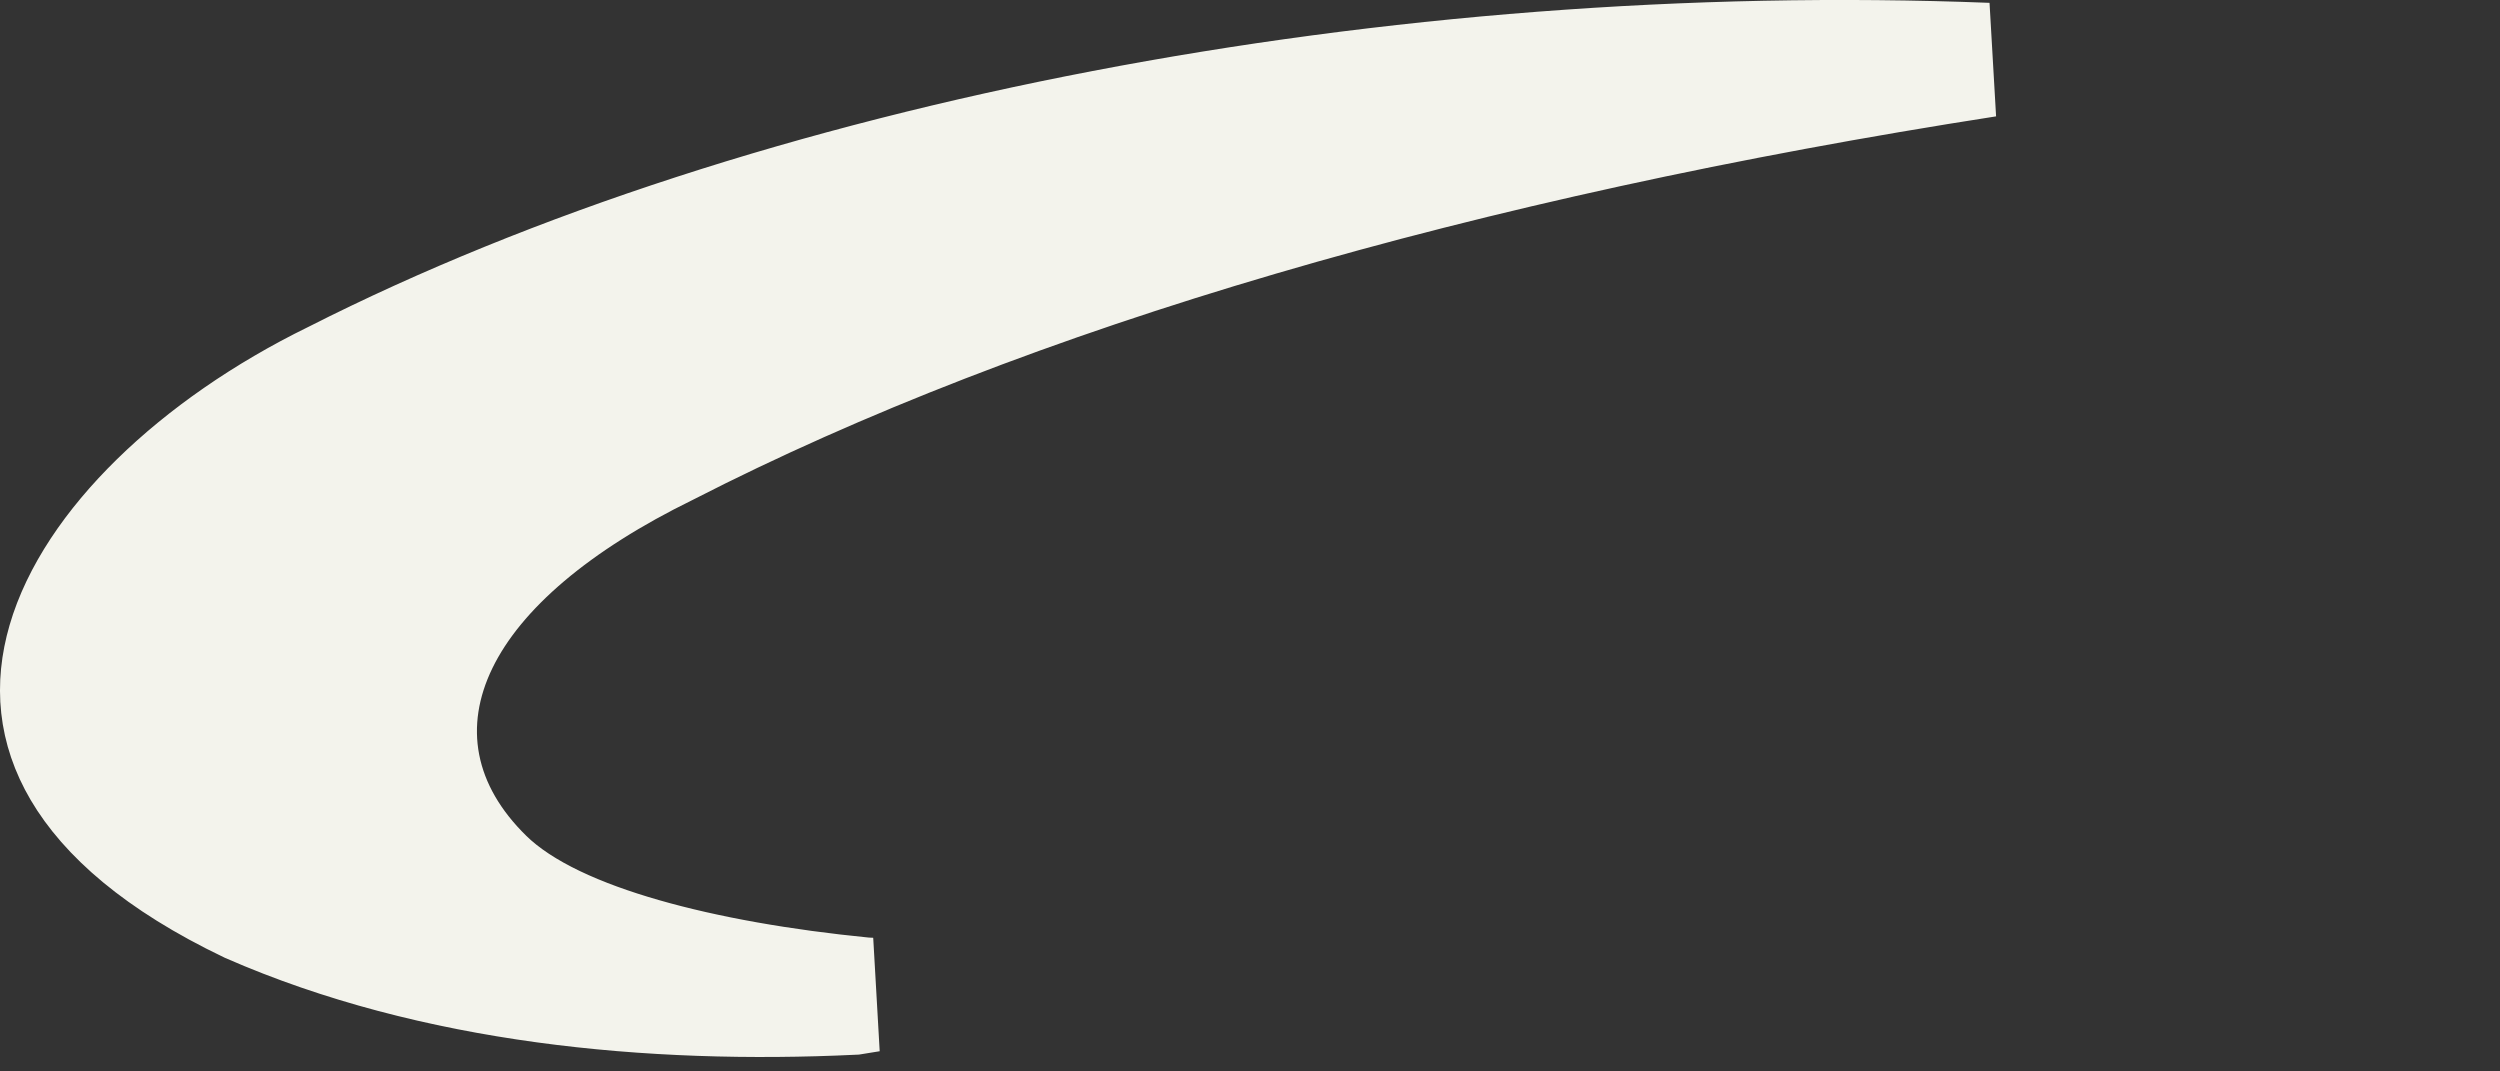 <?xml version="1.0" encoding="utf-8"?>
<svg xmlns="http://www.w3.org/2000/svg" fill="none" height="100%" overflow="visible" preserveAspectRatio="none" style="display: block;" viewBox="0 0 63 27" width="100%">
<rect x="0" y="0" width="63" height="27" fill="#333333" stroke="none"/>
<path d="M8.417 9.524C19.426 3.935 35.22 0.929 50.08 1.51C36.877 3.564 25.459 6.877 16.816 11.308C14.082 12.647 12.044 14.304 11.118 16.2C10.641 17.178 10.456 18.233 10.663 19.295C10.869 20.35 11.437 21.29 12.255 22.091C13.175 22.993 14.645 23.617 16.201 24.064C17.813 24.528 19.736 24.861 21.759 25.06L21.785 25.062L21.811 25.064C21.854 25.066 21.896 25.068 21.939 25.07C21.79 25.094 21.64 25.117 21.491 25.142C16.404 25.383 10.932 24.869 6.267 22.828C3.954 21.721 2.66 20.529 2.014 19.43C1.388 18.366 1.299 17.276 1.623 16.158C2.31 13.79 4.895 11.25 8.398 9.533L8.408 9.529L8.417 9.524Z" fill="#F3F3EC" id="Vector" stroke="#F3F3EC" stroke-width="2.879"/>
</svg>